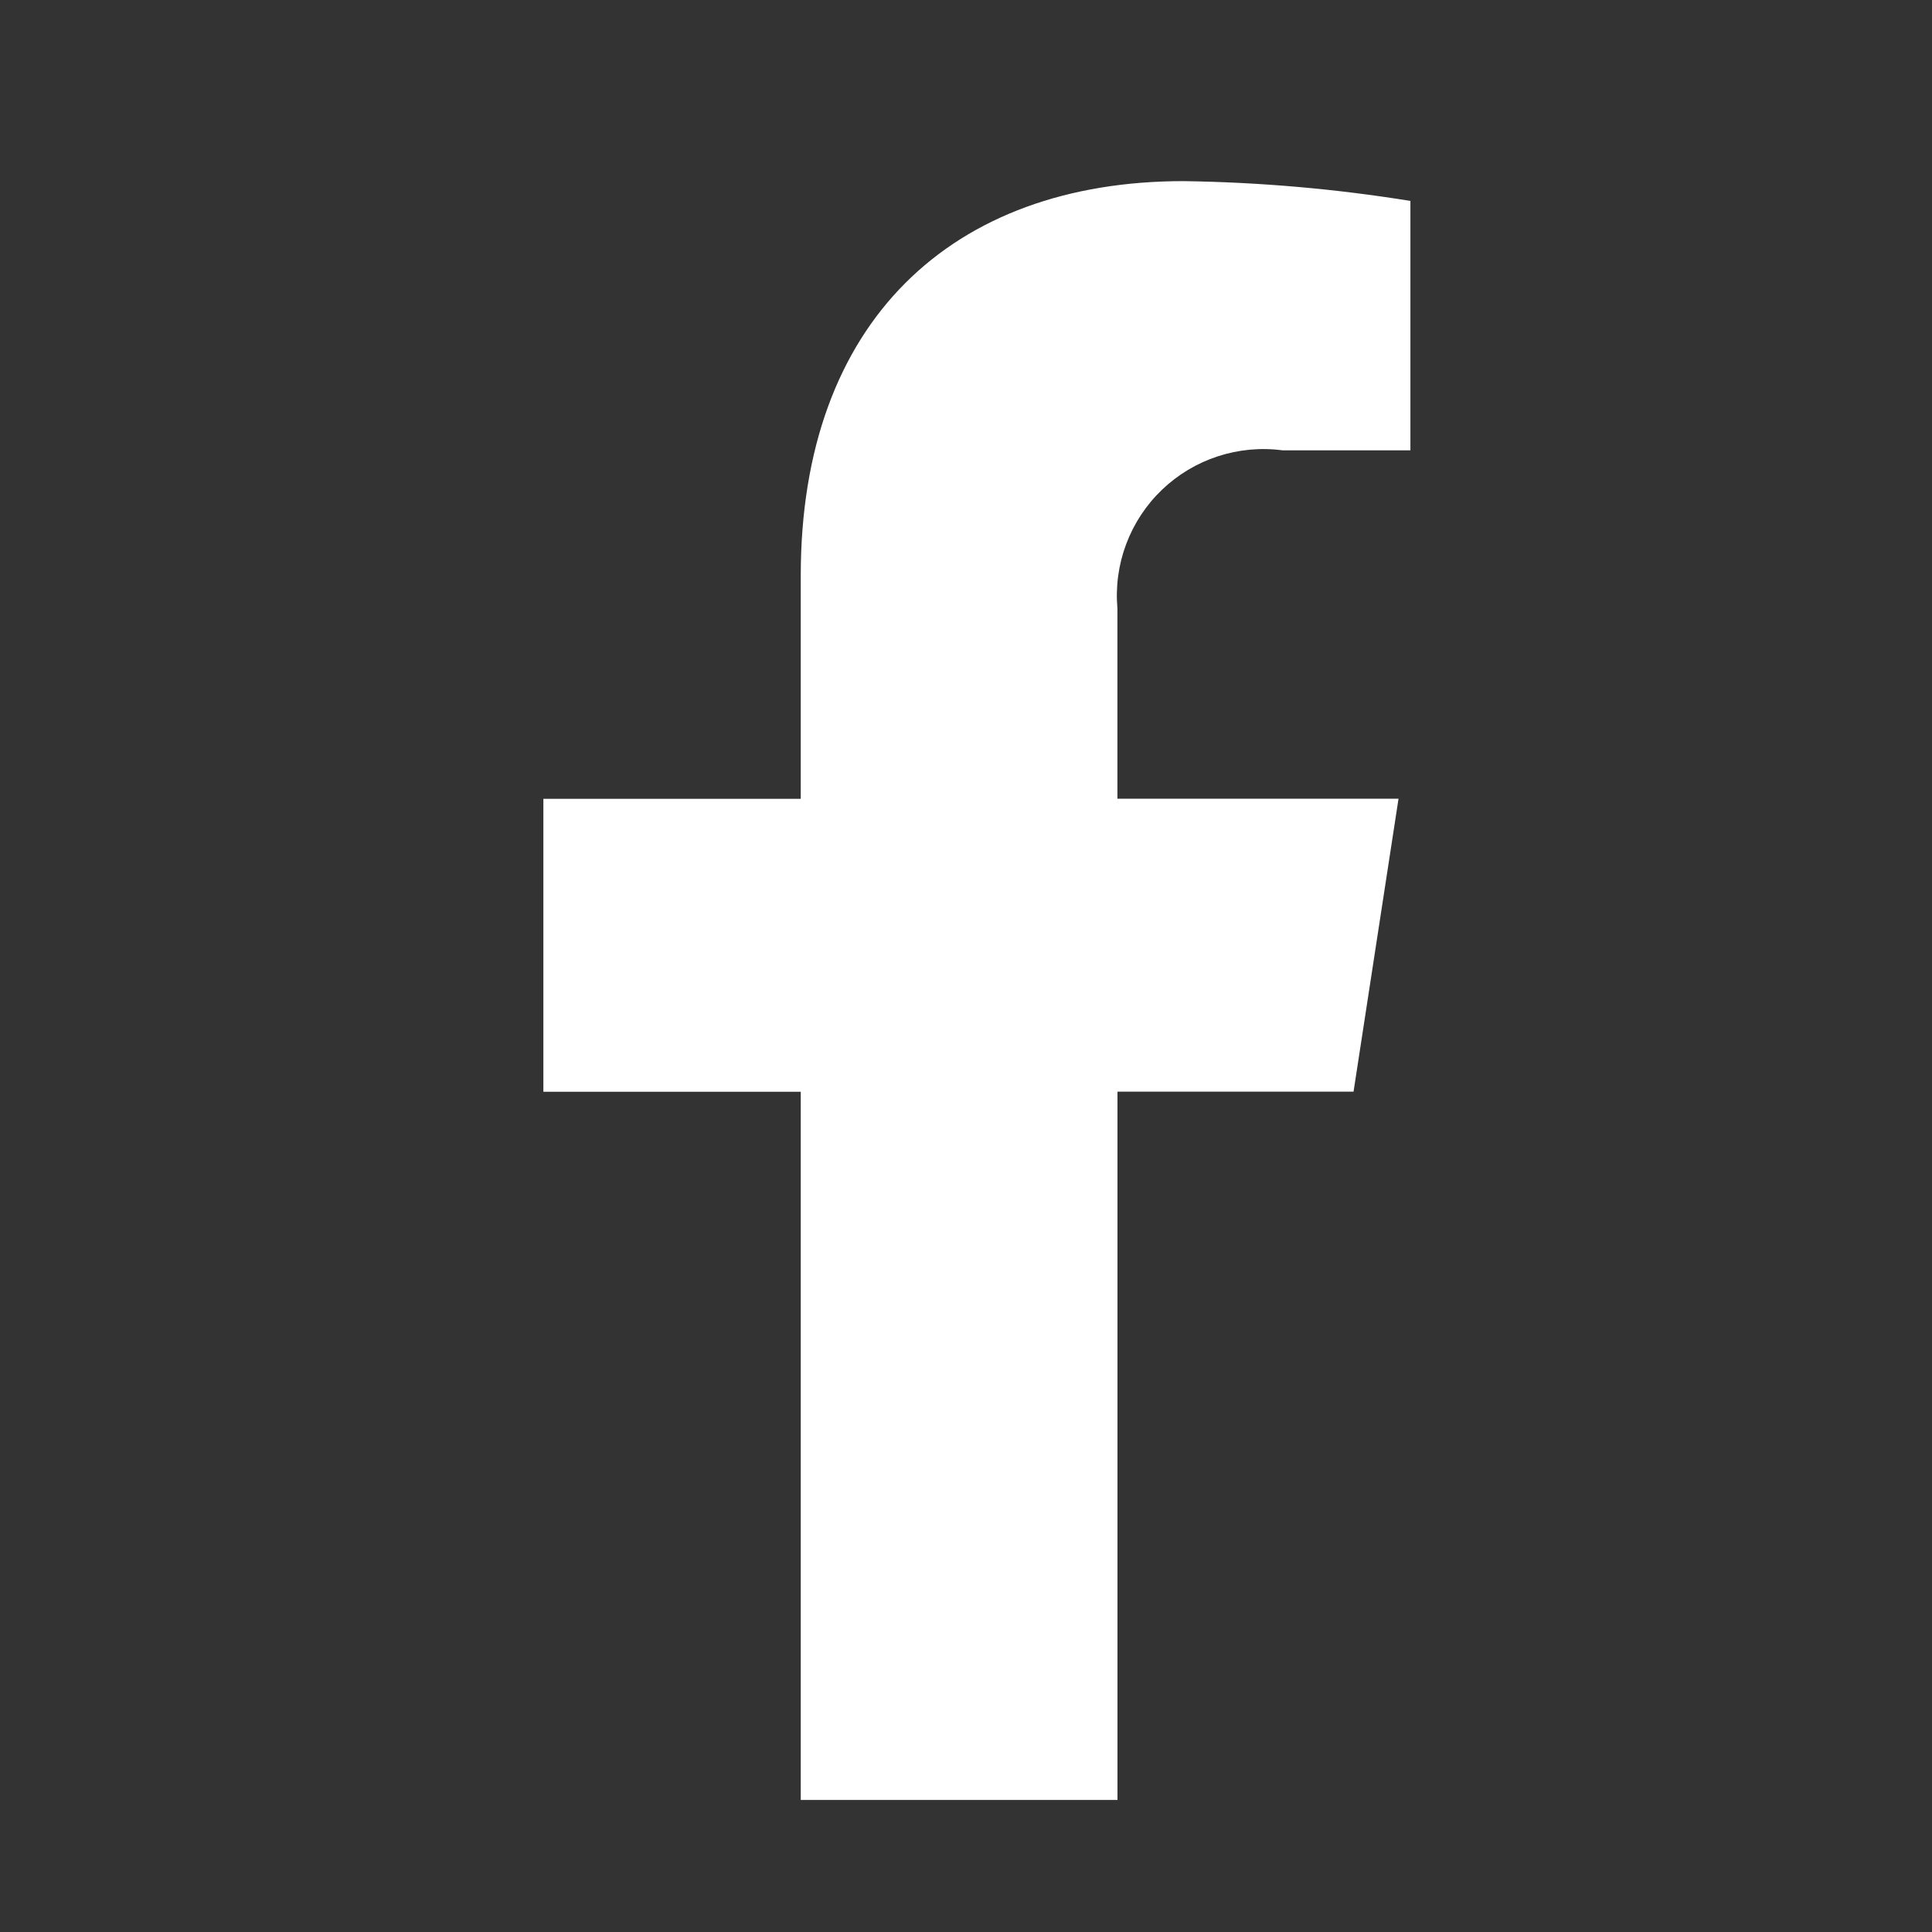 <svg width="32" height="32" viewBox="0 0 32 32" fill="none" xmlns="http://www.w3.org/2000/svg">
<rect x="0" y="0" width="32" height="32" fill="#333333" stroke="none"/>
<g id="icon/under/facebook">
<path id="icon_under_facebook" d="M22.419 18.081L23.164 13.229H18.508V10.08C18.476 9.718 18.525 9.353 18.653 9.012C18.781 8.671 18.983 8.364 19.246 8.112C19.509 7.86 19.825 7.671 20.171 7.558C20.517 7.445 20.883 7.411 21.244 7.459H23.361V3.328C22.118 3.127 20.862 3.018 19.603 3C15.769 3 13.263 5.324 13.263 9.531V13.231H9V18.083H13.263V29.813H18.509V18.081H22.419Z" fill="white"/>
</g>
</svg>
